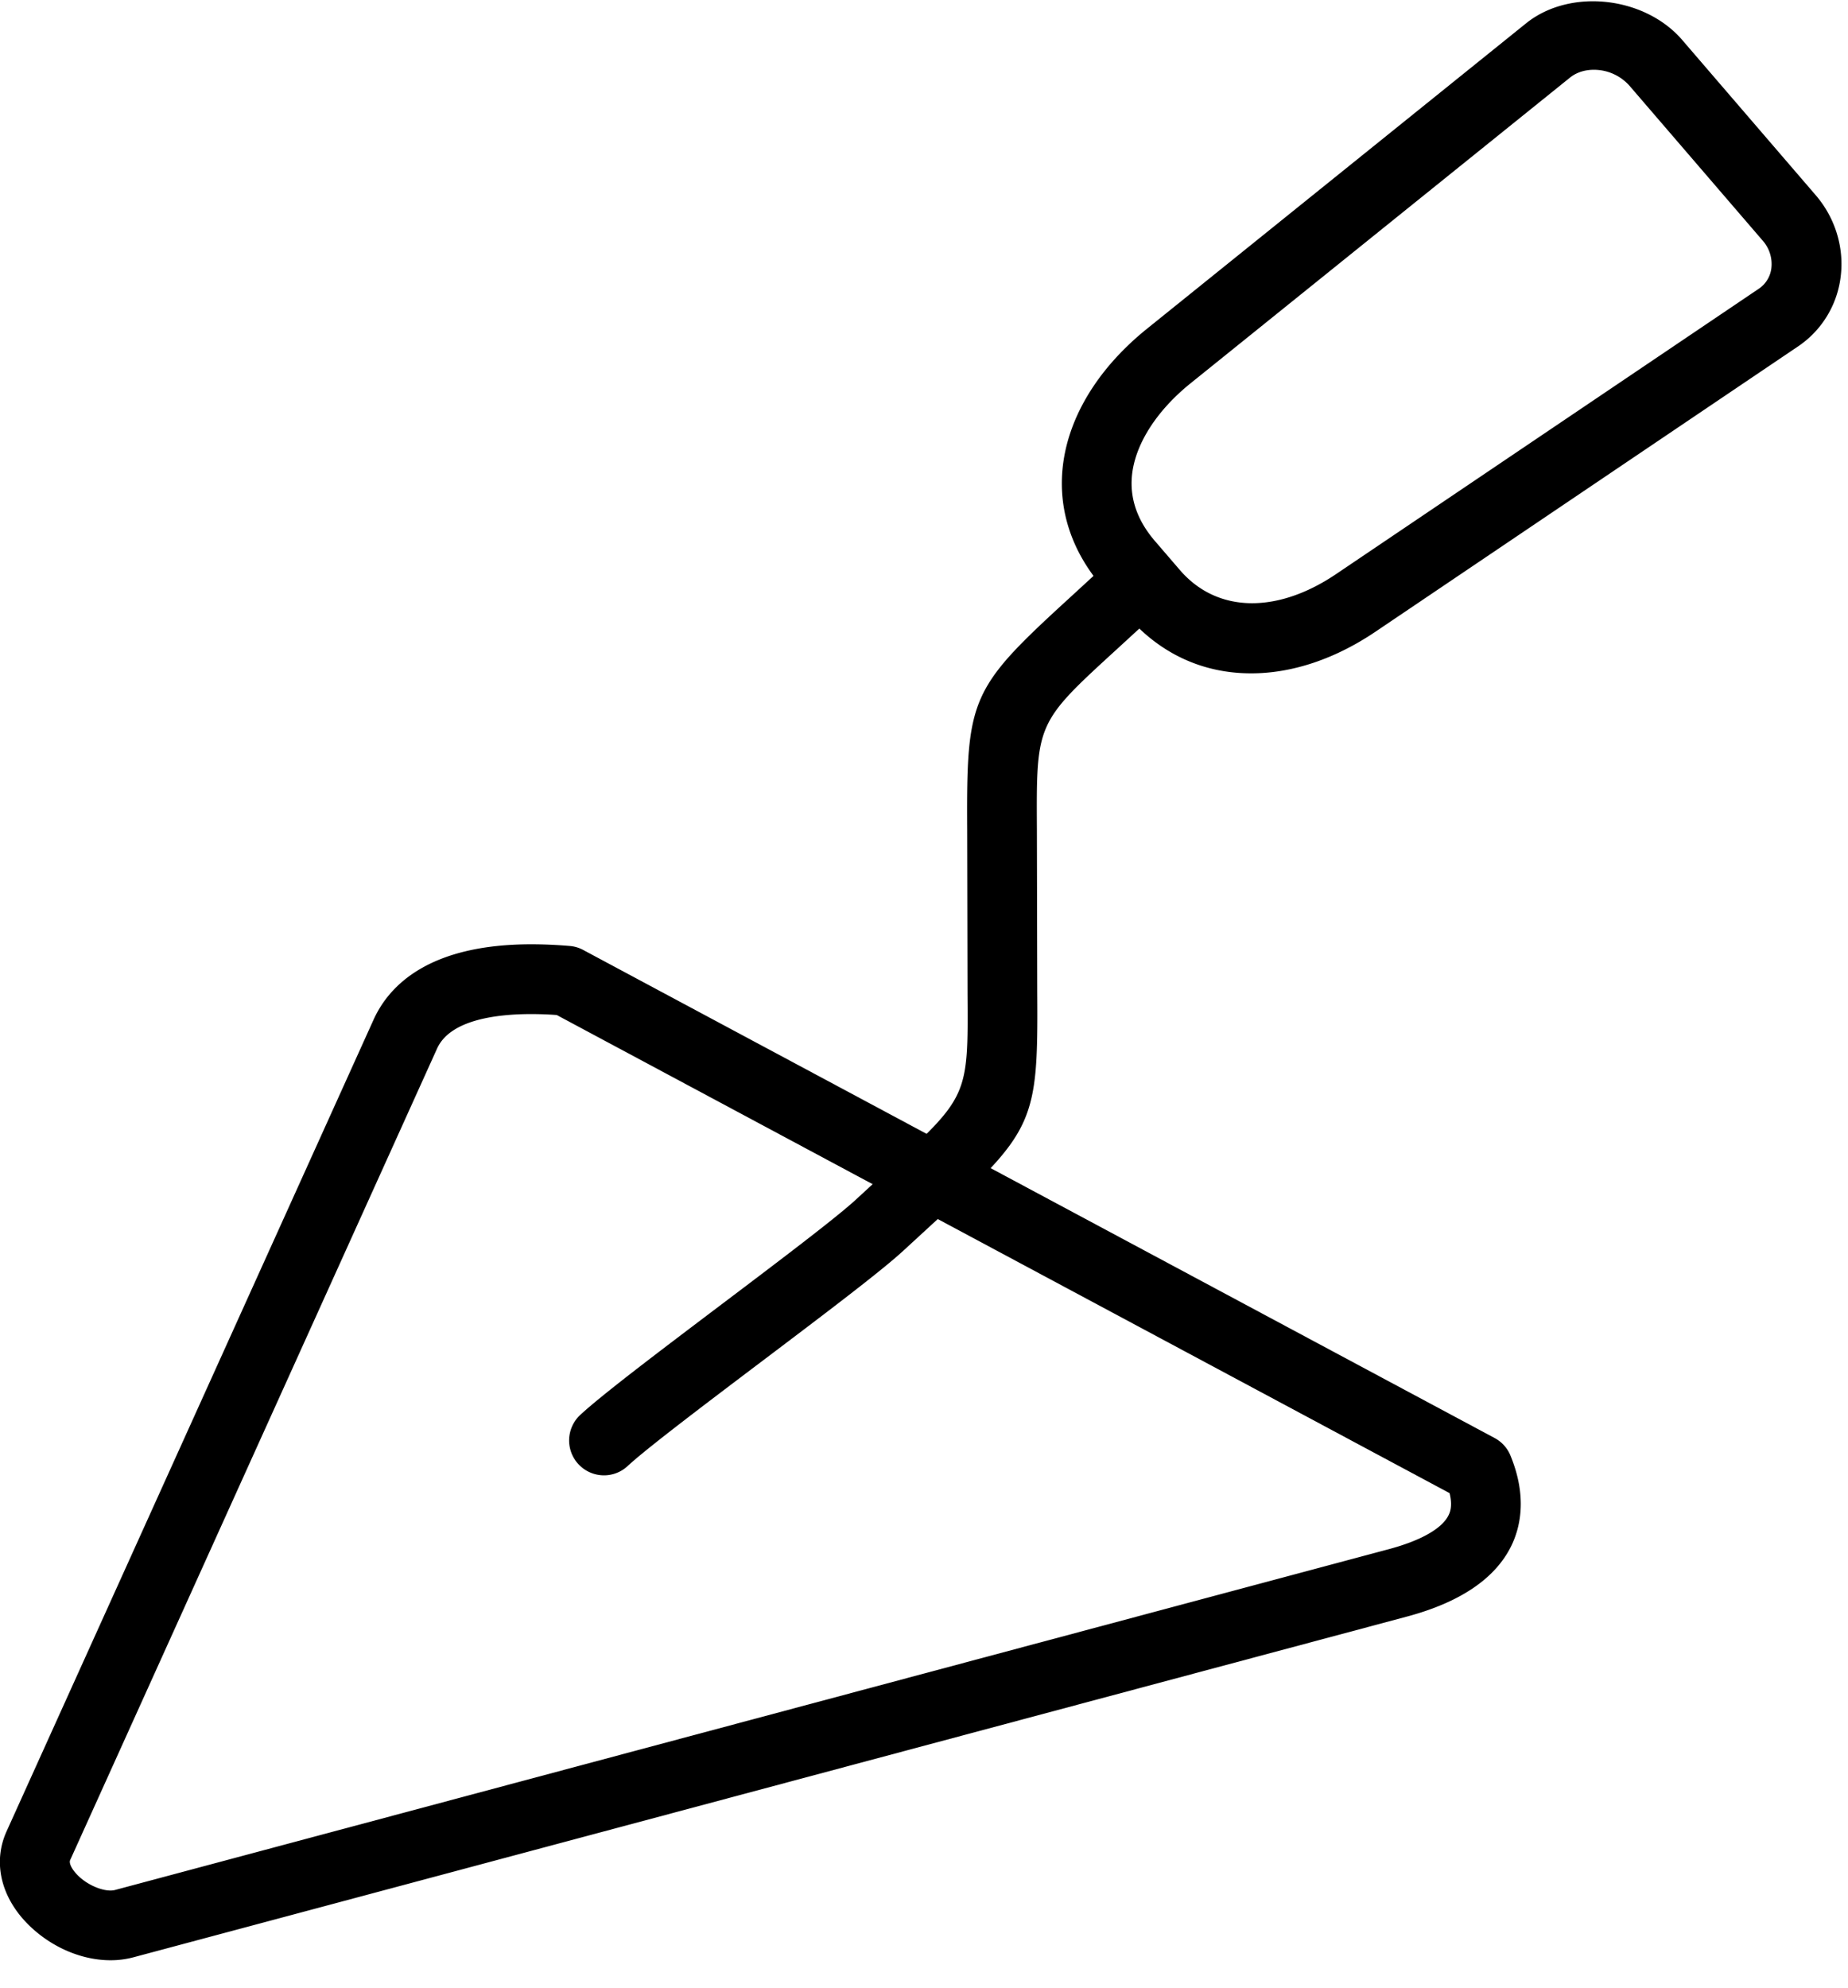<?xml version="1.0" encoding="UTF-8"?>
<svg xmlns="http://www.w3.org/2000/svg" id="Ebene_1" data-name="Ebene 1" viewBox="0 0 53 57">
  <g>
    <g class="nc-icon-wrapper" fill="currentColor">
      <g transform="translate(1 1)">
        <path fill="currentColor" d="M34.882 18.309c-1.396 0-2.627-.574-3.562-1.66l-.714-.83c-.852-.991-1.244-2.149-1.135-3.35.133-1.453.993-2.888 2.422-4.04L42.771-.334c1.263-1.013 3.399-.768 4.474.48l3.829 4.451c.565.657.825 1.518.713 2.359a2.818 2.818 0 0 1-1.232 1.986L38.44 17.12c-1.153.777-2.383 1.189-3.558 1.189zm9.829-17.308c-.185 0-.453.039-.685.225L33.149 9.988c-.989.797-1.604 1.768-1.686 2.663-.06.658.162 1.285.66 1.863l.714.83c1.078 1.253 2.808 1.249 4.483.117l12.114-8.176a.83.83 0 0 0 .368-.593 1.014 1.014 0 0 0-.246-.789l-3.829-4.451a1.365 1.365 0 0 0-1.016-.451z"></path>
        <path fill="currentColor" d="M16.323 41.306a1 1 0 0 1-.68-1.734c.623-.578 2.281-1.831 4.036-3.157 1.633-1.233 3.321-2.509 3.87-3.018l.903-.831c2.317-2.123 2.317-2.123 2.296-5.078l-.01-4.691c-.021-3.797.088-4.046 2.946-6.66l.962-.884a1 1 0 1 1 1.361 1.467l-.973.894c-2.313 2.116-2.313 2.116-2.296 5.171l.01 4.689c.026 3.7-.083 3.945-2.945 6.567l-.895.823c-.623.577-2.274 1.825-4.023 3.146-1.638 1.238-3.333 2.519-3.882 3.027a.992.992 0 0 1-.68.269z"></path>
        <path fill="currentColor" d="M2.168 55.211c-.745 0-1.529-.304-2.151-.834-.945-.803-1.263-1.899-.829-2.861L9.712 28.244c.446-.988 1.593-2.166 4.527-2.166.35 0 .716.016 1.099.048.136.011.269.05.389.115l26.14 13.996a.995.995 0 0 1 .452.501c.49 1.188.281 2.07.02 2.6-.46.93-1.463 1.608-2.981 2.016L2.825 55.127a2.54 2.54 0 0 1-.657.084zm12.071-27.132c-1.03 0-2.334.172-2.704.989L1.012 52.339c-.047.104.085.33.302.514.305.261.744.412.993.341l36.531-9.773c.911-.244 1.517-.588 1.705-.969.034-.069.125-.253.03-.636l-25.606-13.71a10.192 10.192 0 0 0-.728-.027z"></path>
      </g>
    </g>
  </g>
</svg>
